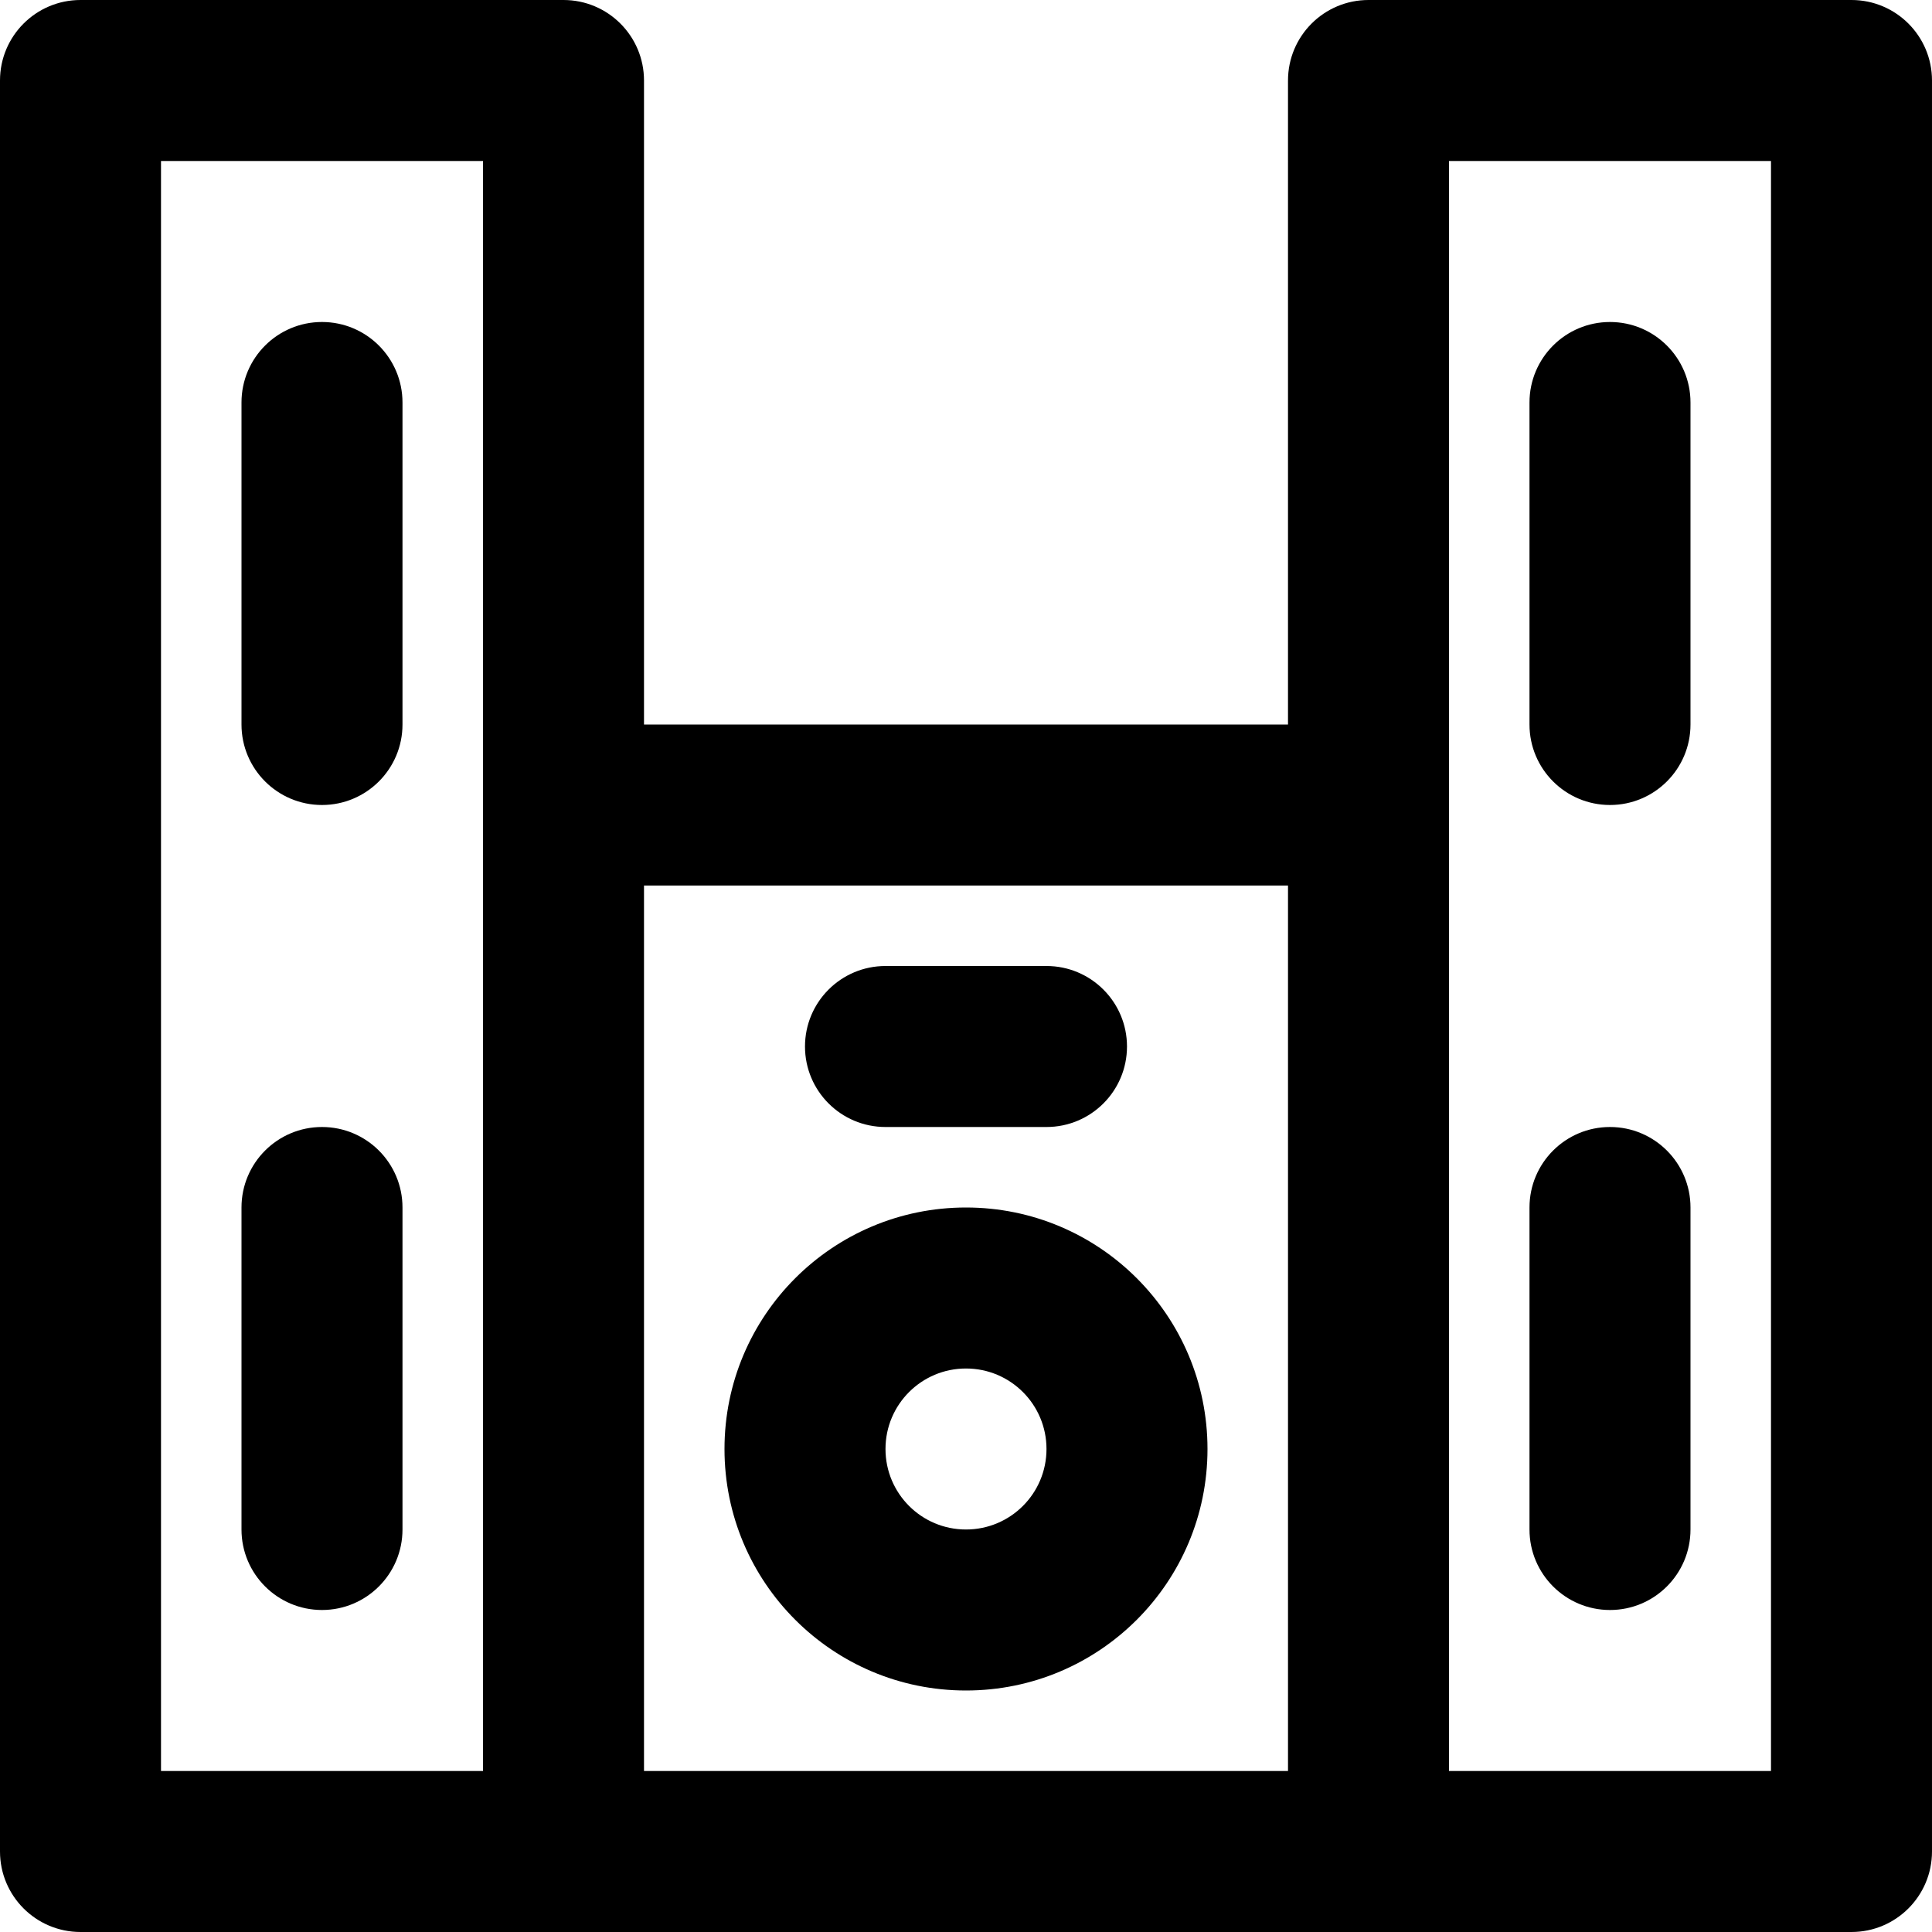 <?xml version="1.0" encoding="iso-8859-1"?>
<!-- Generator: Adobe Illustrator 19.0.0, SVG Export Plug-In . SVG Version: 6.00 Build 0)  -->
<svg version="1.1" id="Layer_1" xmlns="http://www.w3.org/2000/svg" xmlns:xlink="http://www.w3.org/1999/xlink" x="0px" y="0px"
	 viewBox="0 0 512 512" style="enable-background:new 0 0 512 512;" xml:space="preserve">
<g>
	<g>
		<g>
			<path d="M490.667,0h-128c-11.782,0-21.333,9.551-21.333,21.333V192H170.667V21.333C170.667,9.551,161.115,0,149.333,0h-128
				C9.551,0,0,9.551,0,21.333v469.333C0,502.449,9.551,512,21.333,512h128h213.333h128c11.782,0,21.333-9.551,21.333-21.333V21.333
				C512,9.551,502.449,0,490.667,0z M42.667,42.667H128v170.667v256H42.667V42.667z M170.667,234.667h170.667v234.667H170.667
				V234.667z M469.333,469.333H384v-256V42.667h85.333V469.333z"/>
			<path d="M255.998,320c-35.355,0-64,28.645-64,64c0,35.355,28.645,64,64,64s64-28.645,64-64
				C319.998,348.645,291.353,320,255.998,320z M255.998,405.333c-11.791,0-21.333-9.542-21.333-21.333s9.542-21.333,21.333-21.333
				s21.333,9.542,21.333,21.333S267.789,405.333,255.998,405.333z"/>
			<path d="M234.665,298.667h42.667c11.782,0,21.333-9.551,21.333-21.333c0-11.782-9.551-21.333-21.333-21.333h-42.667
				c-11.782,0-21.333,9.551-21.333,21.333C213.331,289.115,222.882,298.667,234.665,298.667z"/>
			<path d="M85.331,85.333c-11.782,0-21.333,9.551-21.333,21.333V192c0,11.782,9.551,21.333,21.333,21.333
				c11.782,0,21.333-9.551,21.333-21.333v-85.333C106.665,94.885,97.113,85.333,85.331,85.333z"/>
			<path d="M85.331,298.667c-11.782,0-21.333,9.551-21.333,21.333v85.333c0,11.782,9.551,21.333,21.333,21.333
				c11.782,0,21.333-9.551,21.333-21.333V320C106.665,308.218,97.113,298.667,85.331,298.667z"/>
			<path d="M426.665,213.333c11.782,0,21.333-9.551,21.333-21.333v-85.333c0-11.782-9.551-21.333-21.333-21.333
				s-21.333,9.551-21.333,21.333V192C405.331,203.782,414.883,213.333,426.665,213.333z"/>
			<path d="M426.665,426.667c11.782,0,21.333-9.551,21.333-21.333V320c0-11.782-9.551-21.333-21.333-21.333
				s-21.333,9.551-21.333,21.333v85.333C405.331,417.115,414.883,426.667,426.665,426.667z"/>
		</g>
	</g>
</g>
<g>
</g>
<g>
</g>
<g>
</g>
<g>
</g>
<g>
</g>
<g>
</g>
<g>
</g>
<g>
</g>
<g>
</g>
<g>
</g>
<g>
</g>
<g>
</g>
<g>
</g>
<g>
</g>
<g>
</g>
</svg>
